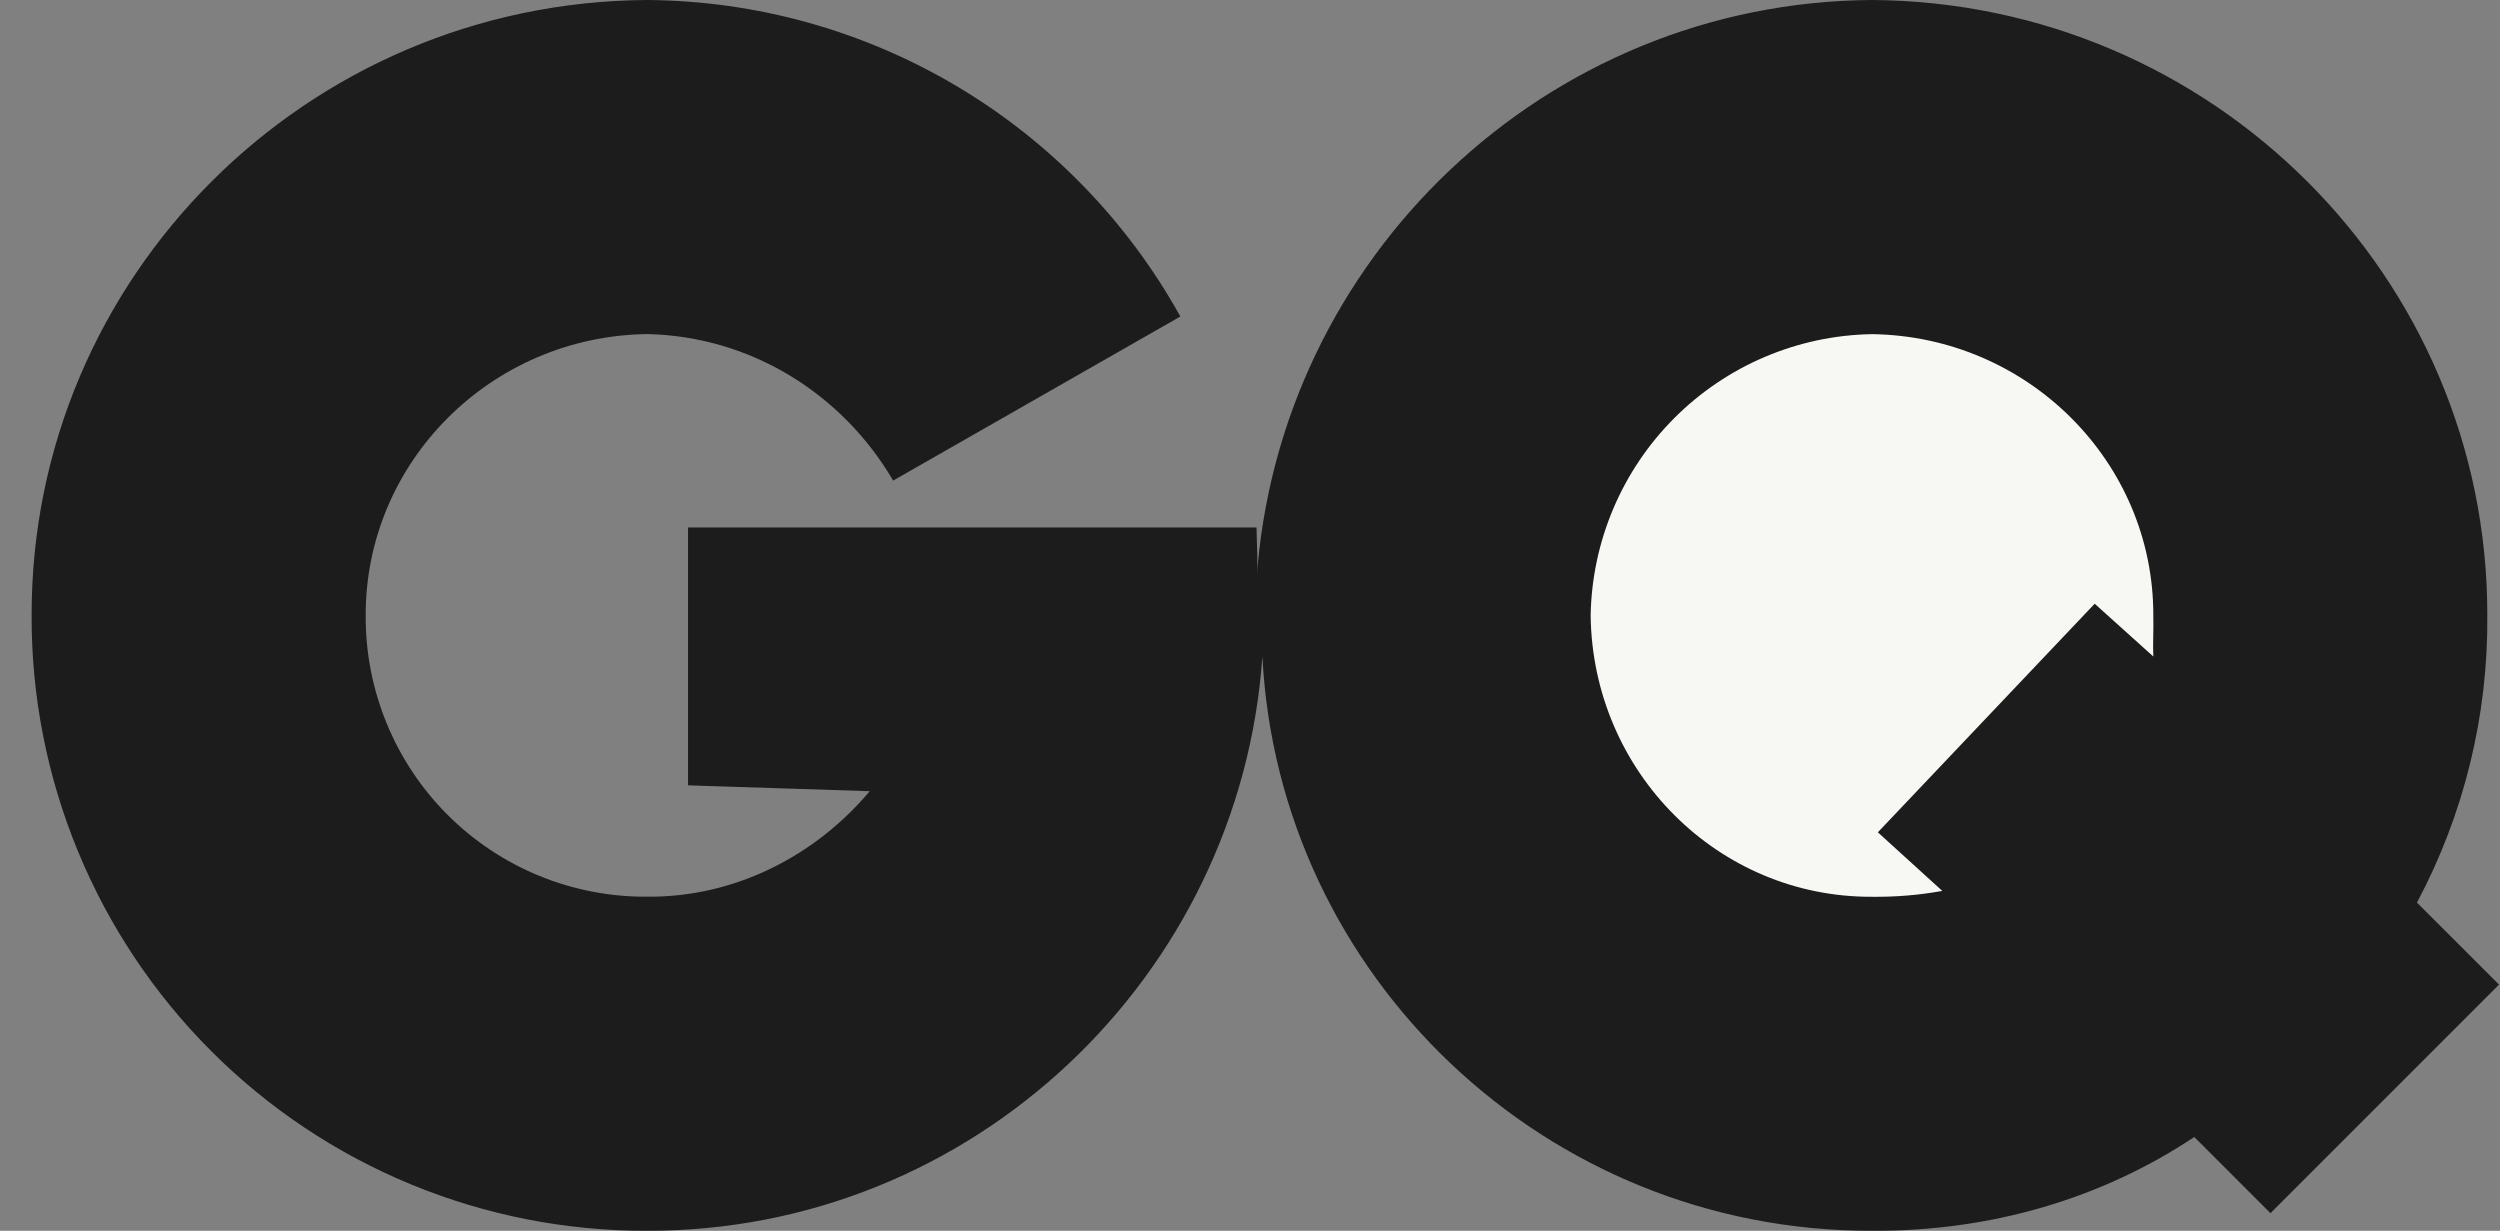 <svg xmlns="http://www.w3.org/2000/svg" fill="none" viewBox="0 0 65 32" height="32" width="65">
<rect x="0" y="0" width="65" height="32" fill="#808080" stroke="none"/>
<g clip-path="url(#clip0_73_21759)" id="gq 1">
<path fill="#1C1C1C" d="M62.841 23.467C64.065 21.169 64.693 18.602 64.67 16C64.683 7.213 57.526 0.056 48.67 0C40.182 0.053 33.224 6.717 32.67 15.086C32.716 14.618 32.672 14.128 32.67 13.714H17.889V20.419L22.613 20.571C21.218 22.23 19.134 23.335 16.822 23.314C15.86 23.32 14.906 23.135 14.016 22.77C13.126 22.404 12.317 21.866 11.637 21.186C10.956 20.505 10.418 19.696 10.053 18.806C9.687 17.916 9.502 16.962 9.508 16C9.5 12.01 12.764 8.742 16.822 8.686C19.522 8.742 21.902 10.24 23.222 12.495L30.689 8.229C29.314 5.751 27.306 3.683 24.869 2.237C22.433 0.791 19.656 0.019 16.822 0C7.966 0.053 0.81 7.21 0.822 16C0.815 18.103 1.224 20.187 2.026 22.131C2.828 24.076 4.006 25.842 5.493 27.329C6.98 28.817 8.747 29.995 10.691 30.796C12.636 31.598 14.719 32.007 16.822 32C25.297 32.02 32.246 25.379 32.822 17.067C33.246 25.379 40.195 32.023 48.67 32C51.791 32.02 54.676 31.144 57.051 29.562L59.032 31.543L64.975 25.6L62.841 23.467Z" id="Vector"></path>
<path fill="#F7F7F3" d="M55.986 17.069L54.462 15.697L48.824 21.64L50.5 23.164C49.897 23.273 49.285 23.323 48.672 23.316C44.672 23.336 41.406 20.07 41.357 16.002C41.39 14.072 42.171 12.231 43.536 10.866C44.901 9.501 46.742 8.72 48.672 8.688C52.73 8.743 55.996 12.012 55.986 16.002C55.996 16.385 55.971 16.728 55.986 17.069Z" id="Vector_2"></path>
</g>
<defs>
<clipPath id="clip0_73_21759">
<rect transform="translate(0.823)" fill="white" height="32" width="64.154"></rect>
</clipPath>
</defs>
</svg>
